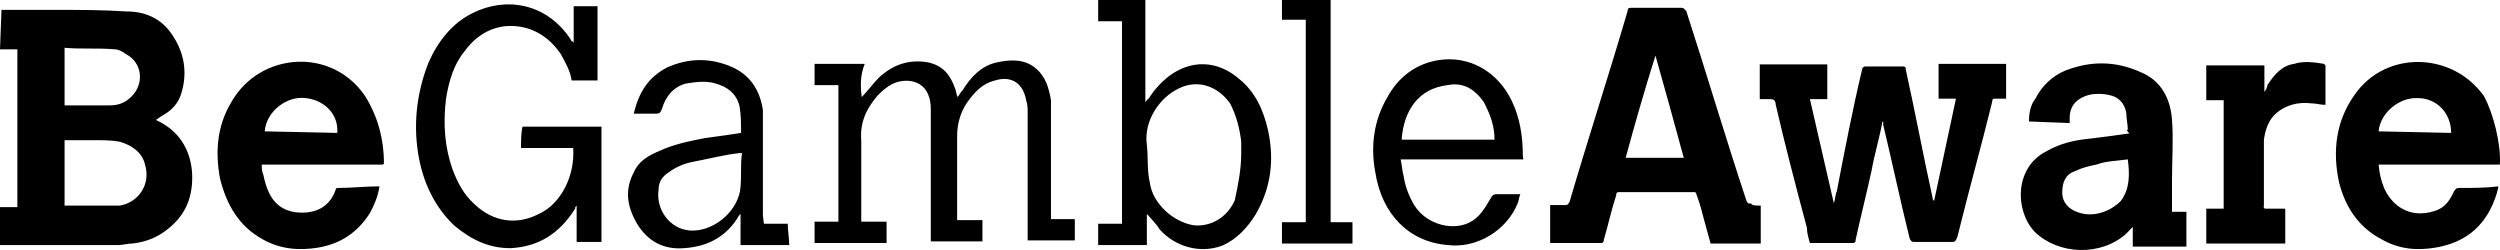 <svg width="100" height="10" viewBox="0 0 100 10" fill="none" xmlns="http://www.w3.org/2000/svg"><path d="M2.583 4.216H2.781C3.278 4.216 3.854 4.216 4.351 4.216C4.669 4.216 4.927 4.153 5.166 3.946C5.742 3.489 5.742 2.637 5.166 2.243C4.967 2.118 4.788 1.973 4.589 1.973C3.894 1.911 3.258 1.973 2.583 1.911V4.216ZM2.583 8.224H2.781C3.358 8.224 3.854 8.224 4.411 8.224C4.53 8.224 4.669 8.224 4.788 8.224C5.543 8.099 6.04 7.372 5.801 6.583C5.682 6.064 5.225 5.794 4.788 5.669C4.47 5.607 4.093 5.607 3.775 5.607C3.397 5.607 3.02 5.607 2.583 5.607V8.224ZM0.06 0.395C0.755 0.395 1.51 0.395 2.205 0.395C3.159 0.395 4.093 0.395 5.046 0.457C5.801 0.457 6.437 0.727 6.874 1.371C7.371 2.097 7.51 2.887 7.252 3.738C7.132 4.133 6.874 4.403 6.556 4.589C6.437 4.652 6.358 4.714 6.238 4.797C6.497 4.922 6.735 5.067 6.934 5.254C7.43 5.711 7.689 6.375 7.689 7.102C7.689 7.891 7.43 8.556 6.815 9.075C6.377 9.47 5.861 9.677 5.305 9.74C5.106 9.74 4.927 9.802 4.728 9.802C3.219 9.802 1.709 9.802 0.199 9.802C0.139 9.802 0.079 9.802 0 9.802V8.286H0.695V1.973H0L0.06 0.395ZM75.298 4.859C75.178 5.524 74.98 6.168 74.861 6.832C74.662 7.746 74.423 8.681 74.225 9.594C74.225 9.657 74.225 9.719 74.106 9.719C73.529 9.719 72.973 9.719 72.397 9.719C72.337 9.511 72.278 9.324 72.278 9.117C71.841 7.476 71.403 5.815 71.026 4.174C71.026 4.05 70.966 3.966 70.827 3.966C70.708 3.966 70.569 3.966 70.39 3.966V2.575H73.092V3.966H72.397C72.715 5.358 73.033 6.728 73.351 8.12C73.41 7.995 73.41 7.788 73.47 7.663C73.788 6.022 74.106 4.361 74.483 2.783C74.483 2.72 74.543 2.658 74.602 2.658C75.099 2.658 75.615 2.658 76.112 2.658C76.231 2.658 76.231 2.72 76.231 2.783C76.609 4.486 76.927 6.209 77.304 7.912C77.304 7.974 77.304 7.974 77.364 8.037L78.238 3.946H77.543V2.554H80.245V3.946C80.125 3.946 79.927 3.946 79.808 3.946C79.748 3.946 79.688 3.946 79.688 4.07C79.251 5.856 78.735 7.684 78.297 9.47C78.238 9.594 78.238 9.677 78.099 9.677C77.602 9.677 77.086 9.677 76.589 9.677C76.47 9.677 76.47 9.677 76.39 9.553C76.013 8.037 75.695 6.521 75.317 4.942C75.357 4.922 75.357 4.922 75.298 4.859ZM66.218 2.222C65.781 3.613 65.404 4.922 65.026 6.313H67.351C66.973 4.922 66.596 3.551 66.218 2.222ZM70.43 8.224V9.74H68.423C68.304 9.283 68.165 8.826 68.046 8.348C67.986 8.141 67.927 7.954 67.847 7.746C67.847 7.684 67.788 7.684 67.728 7.684C66.715 7.684 65.722 7.684 64.768 7.684C64.649 7.684 64.649 7.746 64.649 7.808C64.45 8.411 64.331 8.992 64.152 9.594C64.152 9.657 64.152 9.657 64.092 9.719H62.006V8.203C62.205 8.203 62.384 8.203 62.582 8.203C62.702 8.203 62.702 8.203 62.781 8.078C63.536 5.503 64.351 3.011 65.106 0.436C65.106 0.312 65.165 0.312 65.304 0.312C65.94 0.312 66.556 0.312 67.251 0.312C67.371 0.312 67.371 0.374 67.45 0.436C68.264 2.949 69.019 5.503 69.854 8.016C69.913 8.141 69.913 8.141 70.053 8.141C70.053 8.224 70.251 8.224 70.43 8.224ZM95.145 5.254L98.046 5.316C98.046 4.527 97.47 3.925 96.715 3.925C95.96 3.883 95.205 4.527 95.145 5.254ZM99.993 6.583H95.145C95.205 7.248 95.403 7.829 95.9 8.224C96.337 8.556 96.854 8.618 97.41 8.431C97.787 8.307 97.986 8.037 98.165 7.642C98.225 7.58 98.225 7.518 98.364 7.518C98.86 7.518 99.436 7.518 99.933 7.455C99.933 7.58 99.874 7.663 99.874 7.725C99.496 8.971 98.681 9.698 97.41 9.906C96.655 10.03 95.96 9.968 95.264 9.573C94.39 9.117 93.814 8.327 93.556 7.268C93.297 6.022 93.436 4.839 94.192 3.78C95.443 1.994 98.105 2.077 99.357 3.842C99.734 4.527 100.052 5.794 99.993 6.583ZM10.589 5.254L13.49 5.316C13.55 4.589 12.993 4.008 12.238 3.925C11.463 3.821 10.649 4.465 10.589 5.254ZM15.318 6.583H10.47C10.47 6.708 10.47 6.853 10.53 6.978C10.589 7.248 10.649 7.497 10.788 7.767C11.106 8.369 11.662 8.556 12.298 8.494C12.874 8.431 13.252 8.099 13.43 7.58C13.43 7.518 13.49 7.518 13.55 7.518C14.046 7.518 14.622 7.455 15.119 7.455H15.179C15.119 7.85 14.98 8.182 14.801 8.514C14.305 9.304 13.609 9.76 12.715 9.906C11.96 10.03 11.205 9.968 10.51 9.573C9.556 9.054 9.06 8.182 8.801 7.144C8.603 6.085 8.682 5.046 9.238 4.112C10.371 2.077 13.271 1.869 14.603 3.842C15.099 4.631 15.357 5.545 15.357 6.542C15.377 6.521 15.377 6.521 15.318 6.583ZM85.112 6.375C84.675 6.438 84.238 6.438 83.86 6.583C83.543 6.645 83.284 6.708 82.986 6.853C82.609 6.978 82.49 7.31 82.49 7.704C82.49 8.099 82.748 8.369 83.125 8.494C83.701 8.701 84.377 8.494 84.834 8.037C85.192 7.559 85.192 6.978 85.112 6.375ZM85.112 5.192C85.112 4.984 85.052 4.735 85.052 4.527C84.993 4.133 84.735 3.863 84.357 3.8C84.099 3.738 83.781 3.738 83.543 3.8C83.106 3.925 82.788 4.195 82.788 4.714C82.788 4.776 82.788 4.839 82.788 4.922L81.159 4.859C81.159 4.527 81.218 4.195 81.417 3.946C81.675 3.427 82.112 3.032 82.609 2.824C83.622 2.43 84.615 2.43 85.629 2.887C86.443 3.219 86.821 3.946 86.88 4.797C86.94 5.586 86.88 6.375 86.88 7.227C86.88 7.621 86.88 8.016 86.88 8.473H87.456V9.864H85.311V9.075C85.251 9.137 85.112 9.283 85.052 9.345C84.039 10.259 82.35 10.197 81.397 9.283C80.582 8.431 80.582 6.708 81.834 6.064C82.41 5.732 82.966 5.607 83.602 5.545C84.099 5.482 84.615 5.42 85.172 5.337C85.052 5.192 85.052 5.192 85.112 5.192ZM34.47 3.883C34.728 3.613 34.907 3.364 35.165 3.094C35.742 2.575 36.357 2.367 37.112 2.492C37.688 2.617 37.986 2.949 38.185 3.489C38.245 3.613 38.245 3.759 38.304 3.883C38.364 3.821 38.424 3.676 38.503 3.613C38.821 3.094 39.258 2.617 39.894 2.492C40.47 2.367 41.026 2.367 41.463 2.762C41.841 3.094 41.96 3.551 42.039 4.008C42.039 4.133 42.039 4.34 42.039 4.465C42.039 5.856 42.039 7.227 42.039 8.556V8.764H42.993V9.615H41.106V9.407C41.106 7.767 41.106 6.189 41.106 4.527C41.106 4.319 41.106 4.195 41.046 4.008C40.927 3.343 40.47 3.011 39.794 3.219C39.298 3.343 38.98 3.676 38.662 4.133C38.404 4.527 38.285 4.984 38.285 5.441C38.285 6.5 38.285 7.538 38.285 8.597V8.805H39.298V9.657H37.232V9.449C37.232 7.808 37.232 6.147 37.232 4.506C37.232 4.299 37.232 4.112 37.172 3.904C37.053 3.51 36.794 3.302 36.417 3.24C35.841 3.177 35.463 3.447 35.086 3.842C34.649 4.361 34.391 4.901 34.45 5.628C34.45 6.625 34.45 7.601 34.45 8.66V8.867H35.463V9.719H32.583V8.867H33.536V3.406H32.583V2.554H34.589C34.41 3.011 34.41 3.427 34.47 3.883ZM22.927 5.919H20.841C20.841 5.649 20.841 5.316 20.901 5.067H24.059V9.677H23.066V8.224C23.006 8.286 23.006 8.286 23.006 8.348C22.371 9.345 21.556 9.864 20.424 9.927C19.55 9.927 18.854 9.594 18.159 9.013C17.404 8.286 16.967 7.372 16.768 6.375C16.51 5.067 16.649 3.738 17.146 2.492C17.523 1.641 18.099 0.914 18.914 0.519C20.245 -0.145 21.874 0.125 22.828 1.578C22.828 1.641 22.887 1.641 22.947 1.703V0.249H23.901V3.219H22.867C22.808 2.824 22.609 2.492 22.43 2.16C21.934 1.433 21.238 1.038 20.424 1.038C19.669 1.038 19.033 1.433 18.596 2.035C18.159 2.554 17.96 3.219 17.841 3.946C17.722 4.942 17.781 5.856 18.099 6.77C18.298 7.289 18.536 7.767 18.973 8.161C19.728 8.888 20.682 9.013 21.556 8.556C22.43 8.161 23.006 7.04 22.927 5.919ZM49.649 6.126C49.649 6.002 49.649 5.856 49.649 5.669C49.589 5.15 49.45 4.61 49.212 4.153C48.715 3.427 47.88 3.157 47.126 3.551C46.43 3.883 45.735 4.797 45.874 5.794C45.934 6.313 45.874 6.791 45.993 7.31C46.112 8.161 46.947 8.888 47.761 9.013C48.457 9.075 49.092 8.681 49.39 8.016C49.529 7.372 49.649 6.77 49.649 6.126ZM44.801 0.851H43.927V0H45.814V4.091C45.874 4.029 45.874 3.966 45.934 3.966C46.132 3.634 46.43 3.302 46.748 3.053C47.622 2.388 48.695 2.388 49.589 3.177C50.225 3.696 50.543 4.423 50.721 5.212C50.98 6.396 50.841 7.518 50.225 8.577C49.907 9.096 49.47 9.573 48.894 9.823C48.02 10.155 47.006 9.885 46.371 9.158C46.251 8.95 46.053 8.764 45.874 8.556V9.802H43.927V8.95H44.88V0.851H44.801ZM29.682 6.126C29.622 6.126 29.563 6.126 29.563 6.126C28.987 6.189 28.43 6.334 27.794 6.458C27.417 6.521 27.04 6.666 26.722 6.915C26.523 7.04 26.344 7.248 26.344 7.58C26.225 8.369 26.781 9.158 27.596 9.22C28.47 9.283 29.424 8.556 29.602 7.642C29.682 7.04 29.602 6.583 29.682 6.126ZM30.556 8.95H31.51C31.51 9.22 31.569 9.553 31.569 9.802H29.622V8.556C29.563 8.618 29.563 8.618 29.563 8.618C29.066 9.47 28.311 9.864 27.358 9.927C26.543 9.989 25.907 9.657 25.47 8.93C25.093 8.265 24.973 7.621 25.351 6.895C25.549 6.438 25.927 6.23 26.364 6.043C26.94 5.773 27.556 5.649 28.192 5.524C28.629 5.462 29.145 5.399 29.642 5.316C29.642 4.984 29.642 4.589 29.583 4.257C29.463 3.738 29.086 3.468 28.629 3.343C28.252 3.219 27.814 3.281 27.437 3.343C26.94 3.468 26.622 3.863 26.483 4.34C26.424 4.465 26.424 4.548 26.225 4.548C25.907 4.548 25.649 4.548 25.351 4.548C25.549 3.696 25.927 3.094 26.682 2.7C27.556 2.305 28.45 2.305 29.324 2.7C30.02 3.032 30.397 3.613 30.516 4.403C30.516 4.61 30.516 4.735 30.516 4.922C30.516 6.168 30.516 7.351 30.516 8.618L30.556 8.95ZM56.066 5.586H59.781C59.781 4.984 59.582 4.527 59.344 4.07C58.967 3.551 58.529 3.281 57.894 3.406C56.702 3.551 56.145 4.465 56.066 5.586ZM60.933 6.375H56.026C56.086 6.645 56.086 6.832 56.145 7.04C56.205 7.435 56.344 7.829 56.582 8.224C57.079 9.013 58.212 9.283 58.907 8.826C59.225 8.618 59.404 8.307 59.602 7.974C59.662 7.85 59.721 7.767 59.861 7.767C60.178 7.767 60.496 7.767 60.814 7.767C60.755 7.891 60.755 8.037 60.695 8.161C60.258 9.22 59.066 9.947 57.914 9.802C56.344 9.677 55.271 8.556 55.013 6.895C54.814 5.835 54.953 4.797 55.51 3.863C55.947 3.073 56.642 2.554 57.516 2.409C58.768 2.201 59.92 2.866 60.477 4.05C60.794 4.714 60.913 5.441 60.913 6.23C60.933 6.375 60.933 6.375 60.933 6.375ZM90.596 8.348H91.41V9.74H88.251V8.348H88.947V4.008H88.251V2.617H90.576V3.676C90.635 3.613 90.695 3.468 90.695 3.406C90.953 3.011 91.271 2.617 91.768 2.554C92.145 2.43 92.582 2.492 92.96 2.554L93.019 2.617C93.019 3.136 93.019 3.676 93.019 4.195C92.821 4.195 92.642 4.133 92.443 4.133C91.947 4.07 91.43 4.195 91.052 4.527C90.735 4.797 90.615 5.192 90.556 5.586C90.556 6.438 90.556 7.289 90.556 8.224C90.536 8.286 90.536 8.286 90.596 8.348ZM52.231 0.789H51.278V0H53.225V8.888H54.099V9.74H51.278V8.888H52.231V0.789Z" fill="black"></path></svg>